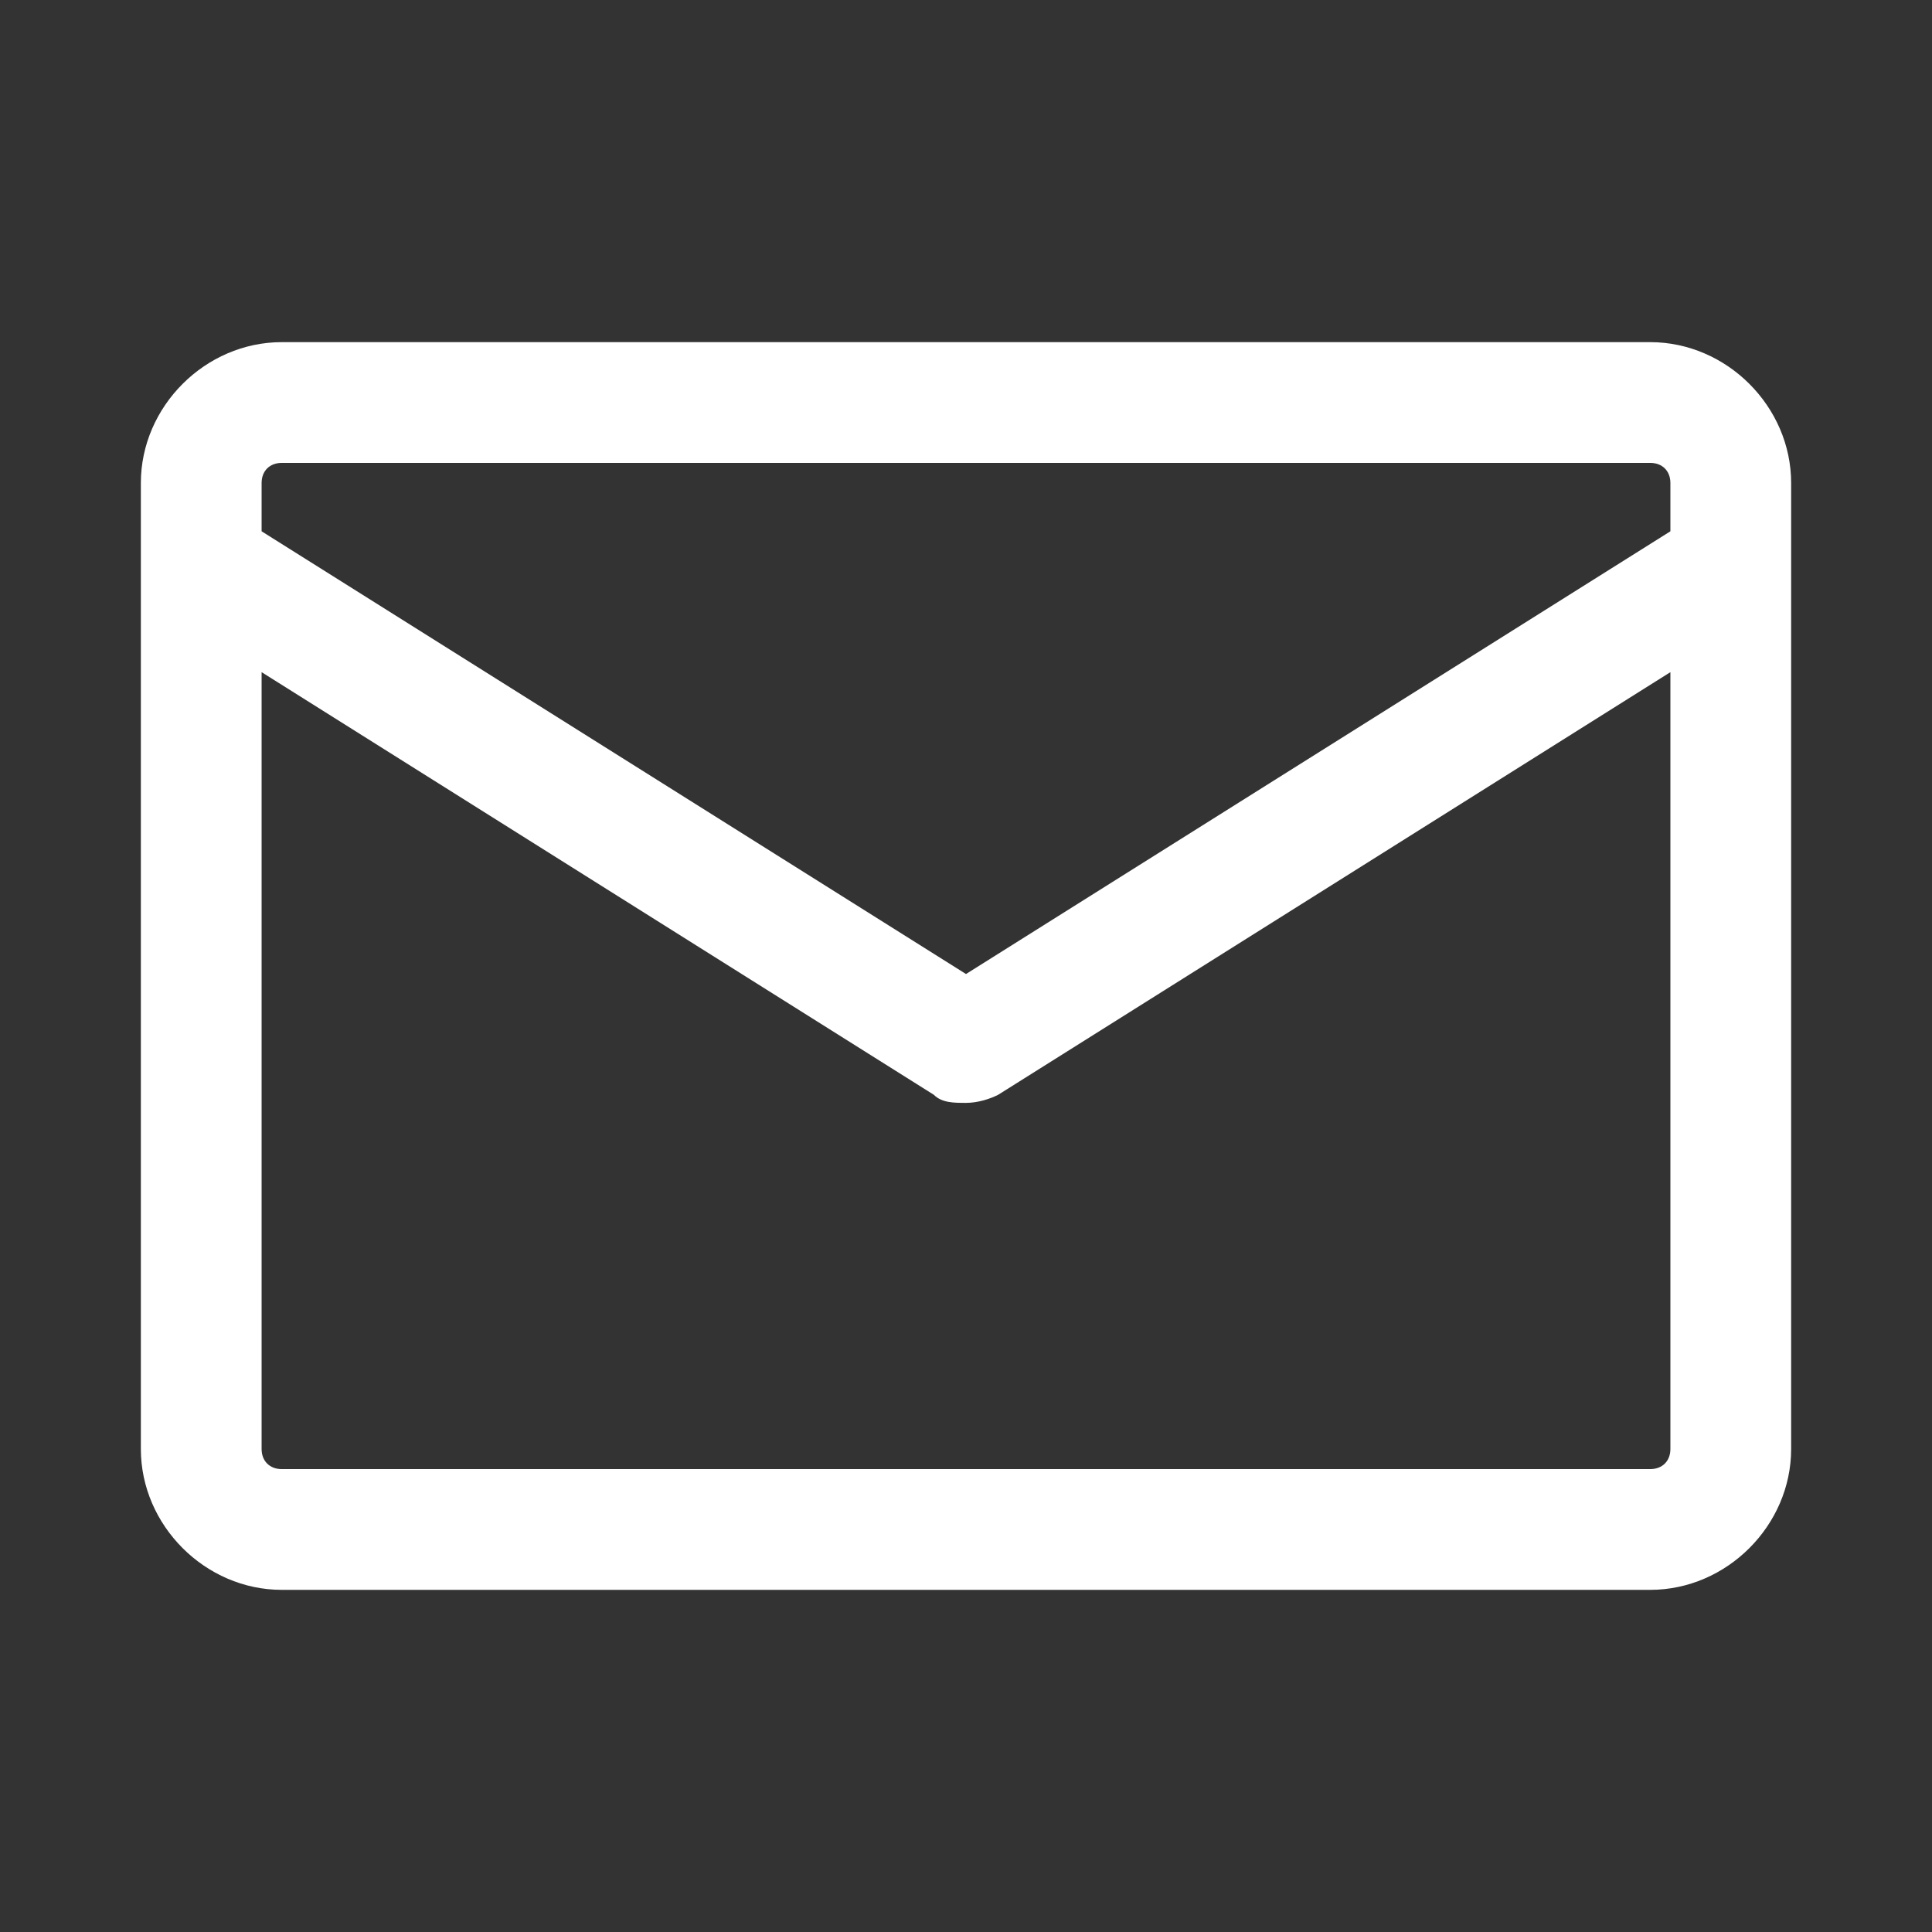 <svg xmlns="http://www.w3.org/2000/svg" xmlns:xlink="http://www.w3.org/1999/xlink" fill="none" version="1.1" width="32" height="32" viewBox="0 0 32 32"><rect x="0" y="0" width="32" height="32" fill="#333333" stroke="none"/><defs><clipPath id="master_svg0_292_2572"><rect x="0" y="0" width="32" height="32" rx="0"/></clipPath></defs><g clip-path="url(#master_svg0_292_2572)"><g><path d="M27.333,5.667L4.667,5.667C3.4,5.667,2.333,6.733,2.333,8L2.333,24C2.333,25.267,3.4,26.333,4.667,26.333L27.333,26.333C28.6,26.333,29.667,25.267,29.667,24L29.667,8C29.667,6.733,28.6,5.667,27.333,5.667ZM4.667,7.667L27.333,7.667C27.533,7.667,27.667,7.8,27.667,8L27.667,8.8L16,16.133L4.333,8.8L4.333,8C4.333,7.8,4.467,7.667,4.667,7.667ZM27.333,24.333L4.667,24.333C4.467,24.333,4.333,24.2,4.333,24L4.333,11.133L15.467,18.133C15.6,18.267,15.8,18.267,16,18.267C16.2,18.267,16.4,18.2,16.533,18.133L27.667,11.133L27.667,24C27.667,24.2,27.533,24.333,27.333,24.333Z" fill="#FFFFFF" fill-opacity="1"/></g></g></svg>